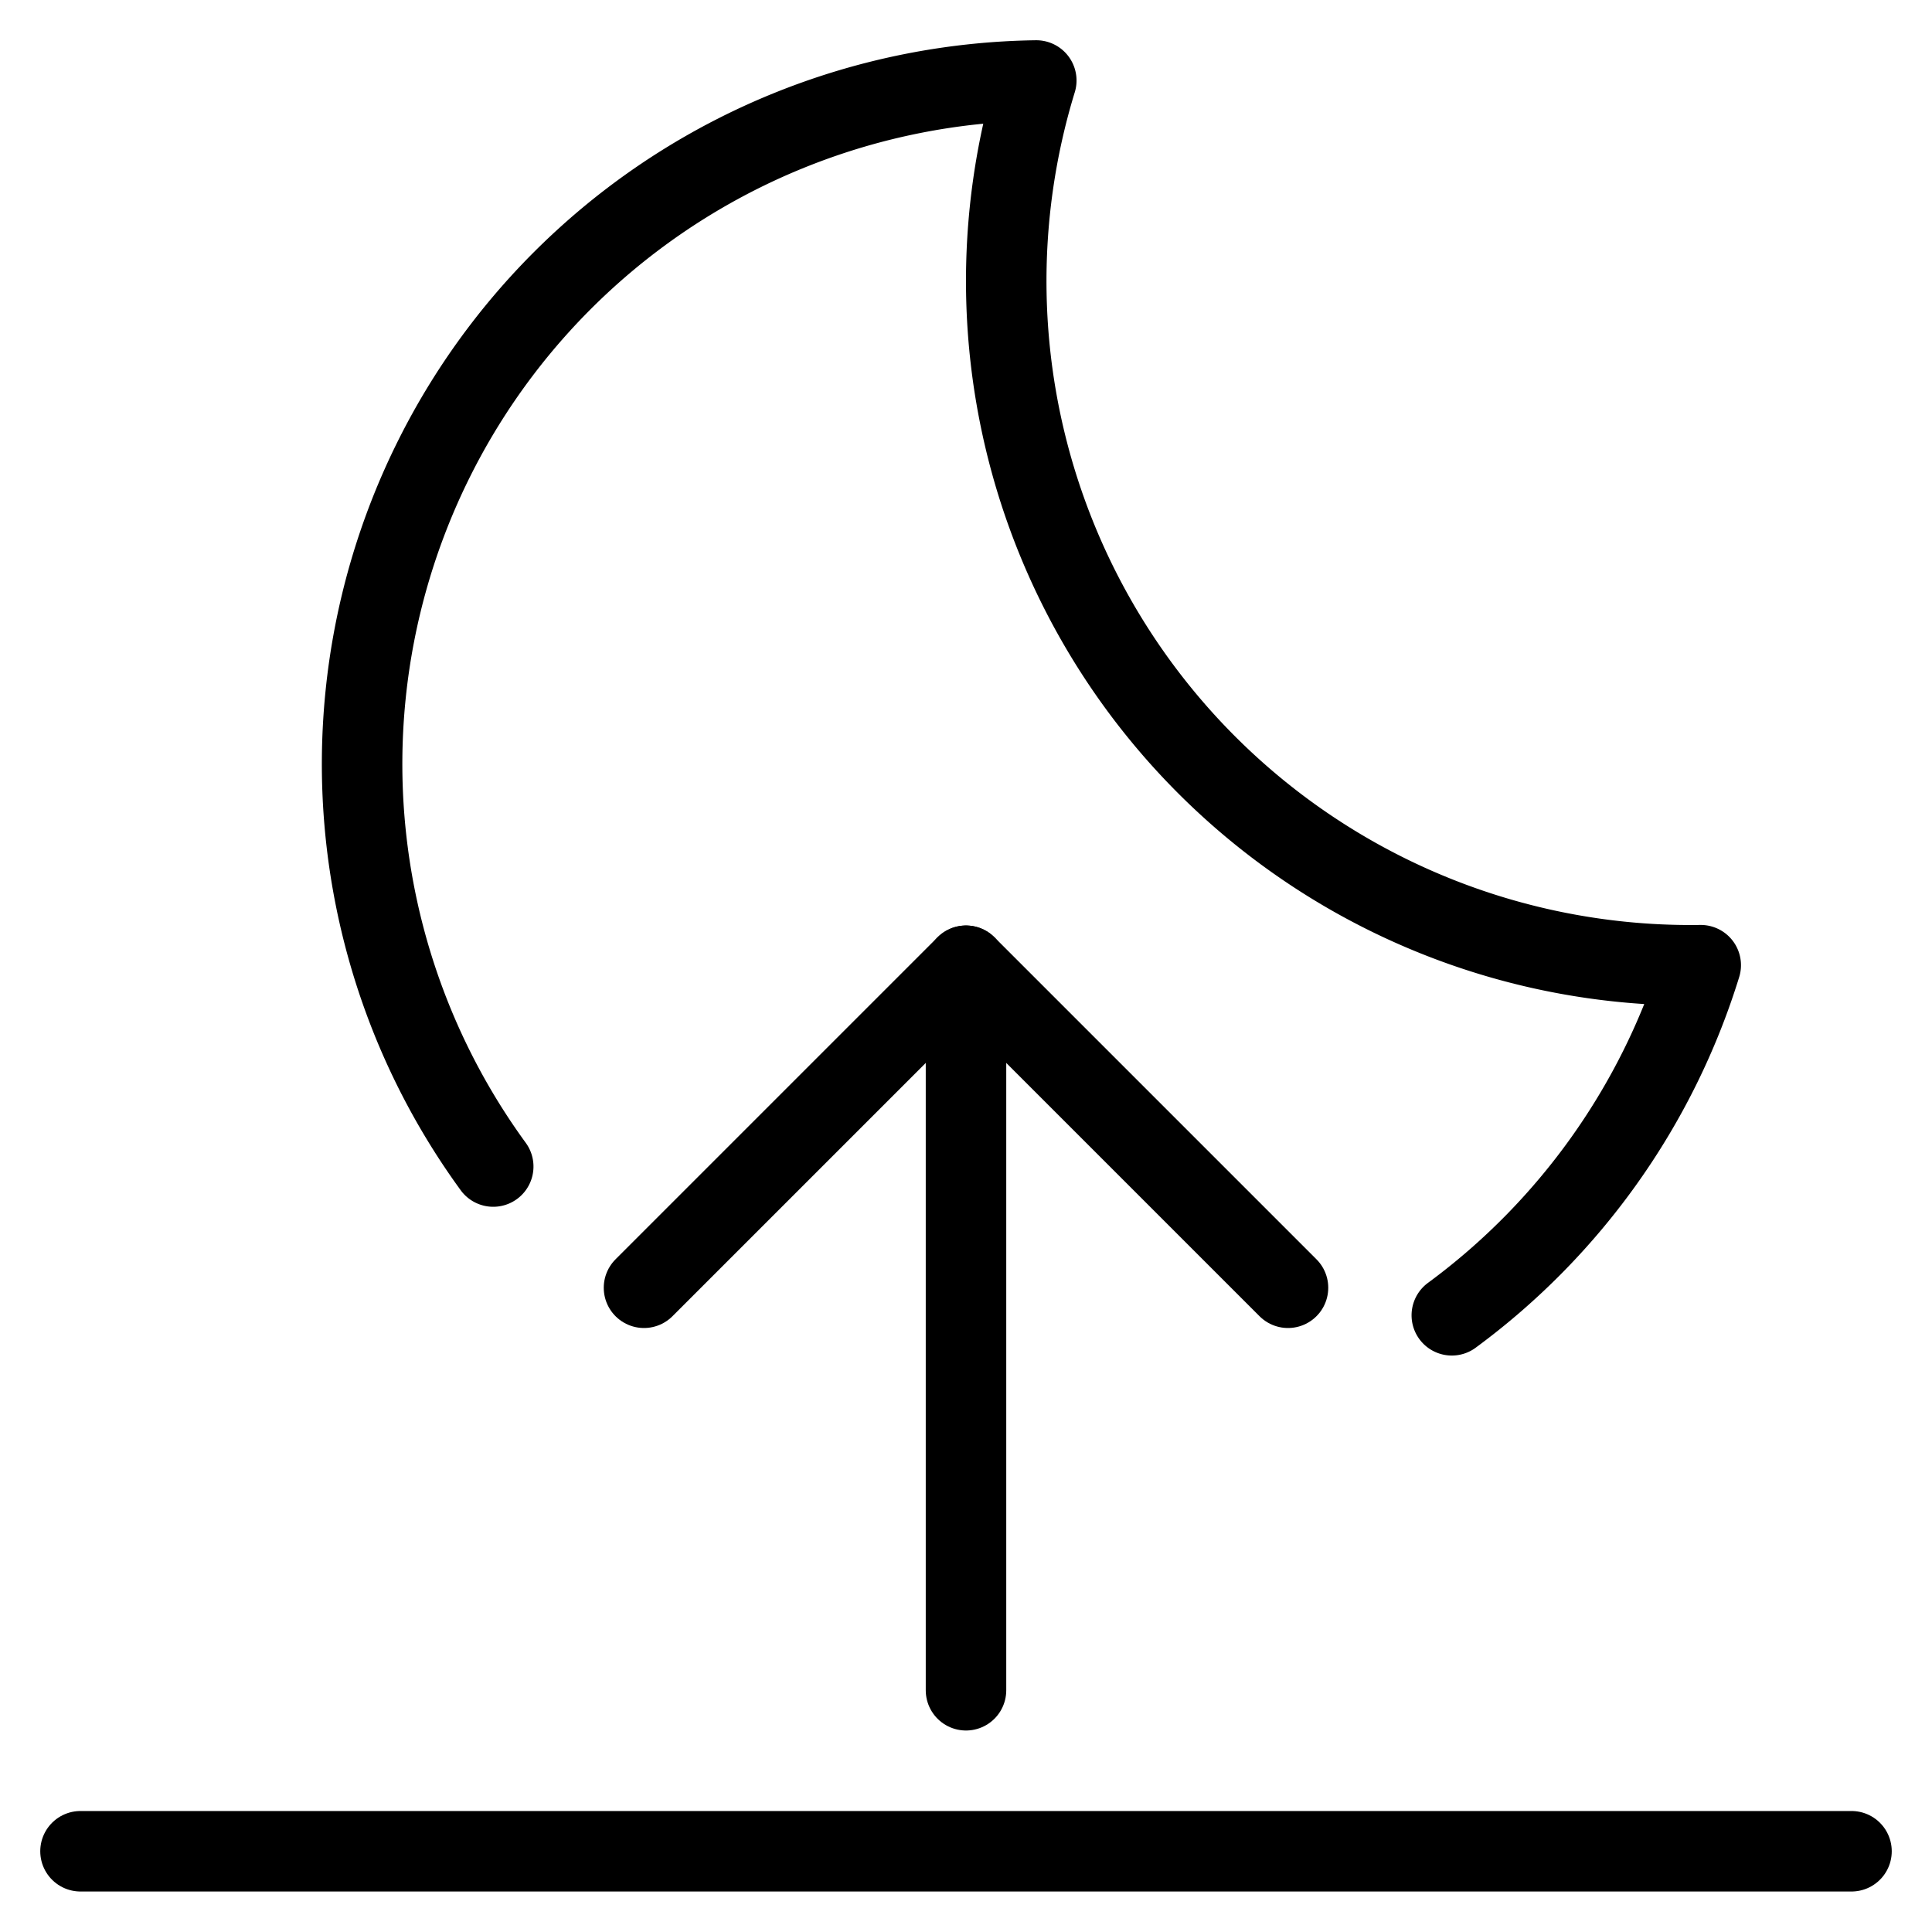 <svg viewBox="0 0 24 24" xmlns="http://www.w3.org/2000/svg"><g transform="matrix(1,0,0,1,0,0)"><path d="M8 15.997L12 11.997 16 15.997" fill="none" stroke="#000000" stroke-linecap="round" stroke-linejoin="round"></path><path d="M1 22.997L23 22.997" fill="none" stroke="#000000" stroke-linecap="round" stroke-linejoin="round"></path><path d="M18.035,16.339a8.524,8.524,0,0,0,3.092-4.349A8.5,8.5,0,0,1,12.873,1,8.491,8.491,0,0,0,6.127,14.491" fill="none" stroke="#000000" stroke-linecap="round" stroke-linejoin="round"></path><path d="M12 11.997L12 20.997" fill="none" stroke="#000000" stroke-linecap="round" stroke-linejoin="round"></path></g></svg>